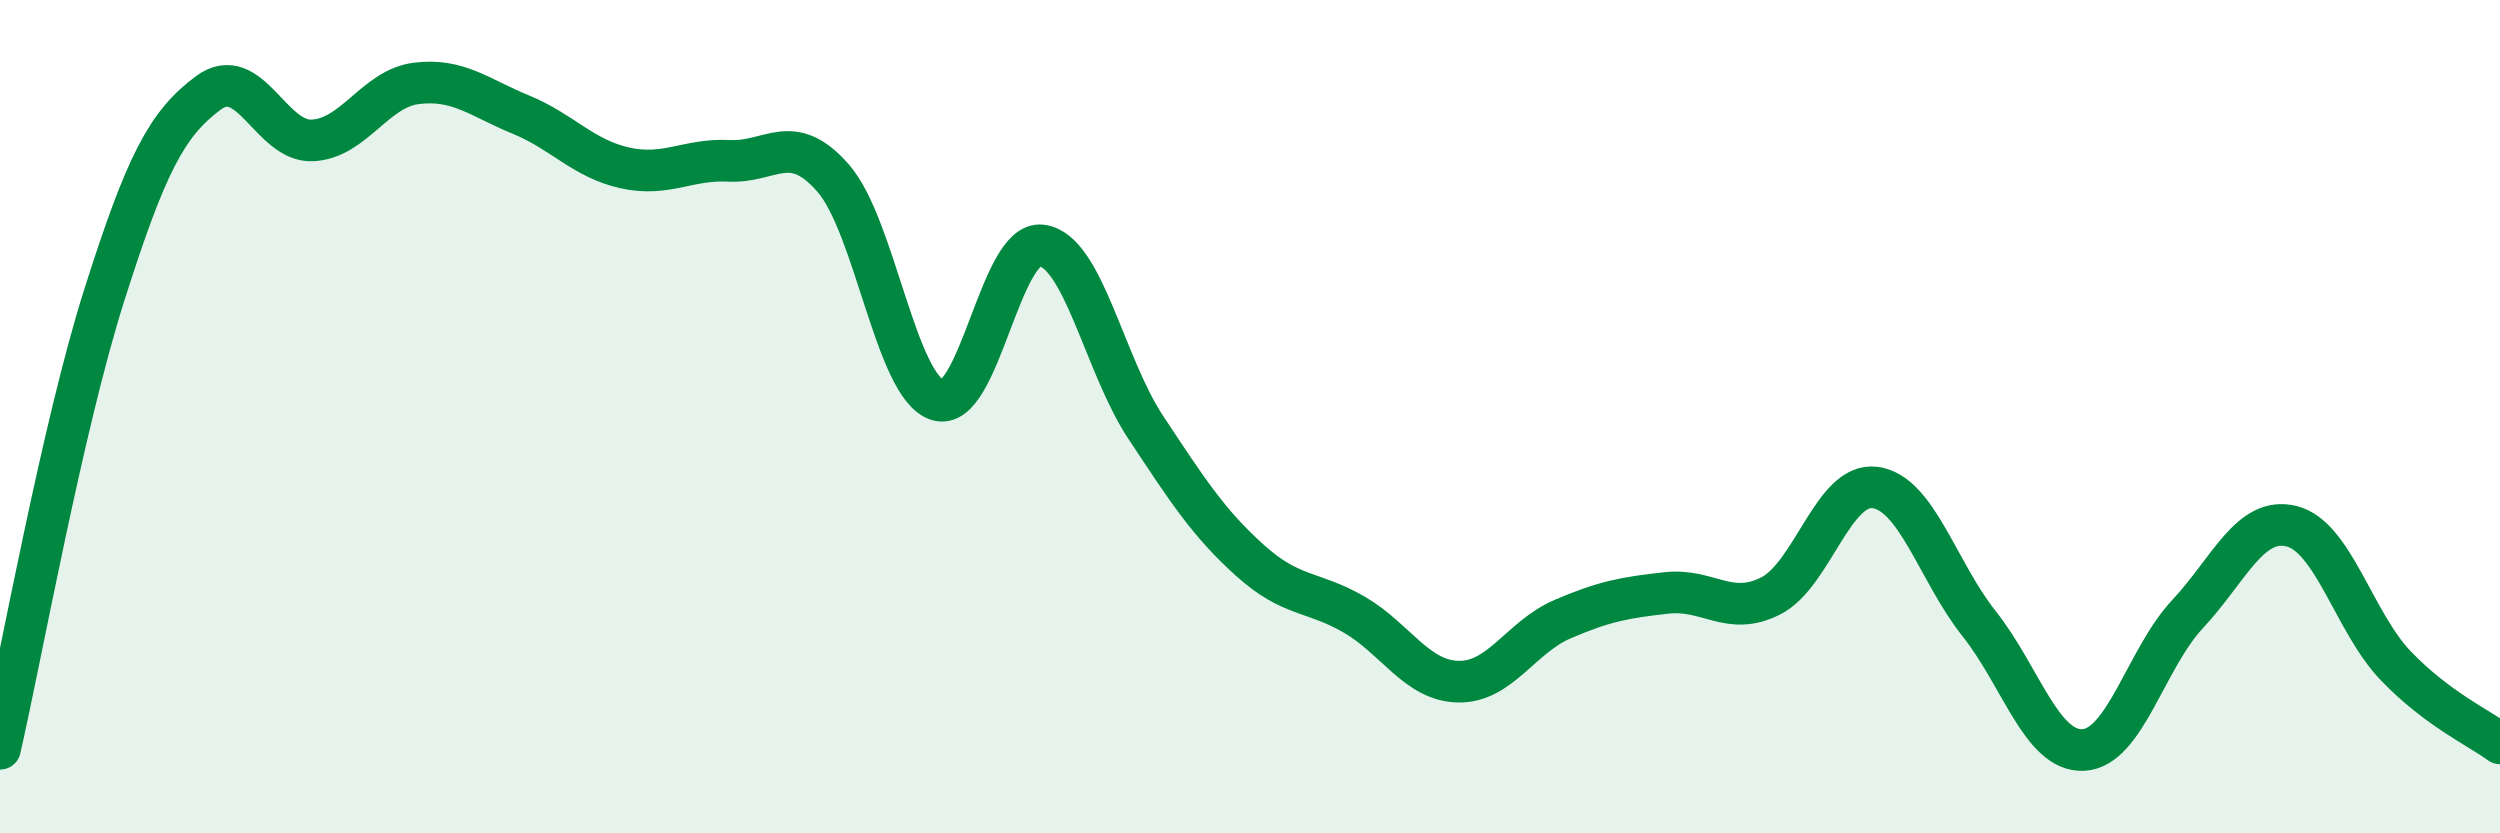 
    <svg width="60" height="20" viewBox="0 0 60 20" xmlns="http://www.w3.org/2000/svg">
      <path
        d="M 0,17.97 C 0.5,15.79 1.5,10.24 2.5,7.09 C 3.5,3.94 4,2.97 5,2.23 C 6,1.49 6.5,3.42 7.5,3.37 C 8.5,3.32 9,2.12 10,2 C 11,1.88 11.5,2.34 12.5,2.75 C 13.5,3.16 14,3.81 15,4.03 C 16,4.25 16.5,3.81 17.5,3.86 C 18.5,3.91 19,3.13 20,4.28 C 21,5.43 21.5,9.28 22.5,9.6 C 23.5,9.92 24,5.76 25,5.89 C 26,6.02 26.5,8.75 27.5,10.26 C 28.5,11.77 29,12.55 30,13.45 C 31,14.35 31.5,14.17 32.5,14.75 C 33.5,15.33 34,16.34 35,16.36 C 36,16.38 36.5,15.29 37.5,14.86 C 38.5,14.43 39,14.34 40,14.23 C 41,14.12 41.5,14.81 42.5,14.3 C 43.5,13.79 44,11.57 45,11.7 C 46,11.83 46.5,13.71 47.5,14.97 C 48.5,16.23 49,18.05 50,18 C 51,17.95 51.5,15.81 52.5,14.74 C 53.5,13.67 54,12.38 55,12.63 C 56,12.88 56.5,14.94 57.5,15.98 C 58.5,17.02 59.5,17.47 60,17.84L60 20L0 20Z"
        fill="#008740"
        opacity="0.1"
        stroke-linecap="round"
        stroke-linejoin="round"
      />
      <path
        d="M 0,17.97 C 0.5,15.79 1.5,10.24 2.5,7.09 C 3.5,3.94 4,2.97 5,2.23 C 6,1.49 6.5,3.42 7.5,3.37 C 8.5,3.32 9,2.12 10,2 C 11,1.88 11.5,2.34 12.5,2.75 C 13.5,3.16 14,3.81 15,4.03 C 16,4.25 16.5,3.81 17.5,3.86 C 18.5,3.91 19,3.13 20,4.28 C 21,5.43 21.5,9.28 22.5,9.6 C 23.5,9.92 24,5.76 25,5.89 C 26,6.02 26.5,8.75 27.5,10.26 C 28.5,11.77 29,12.55 30,13.45 C 31,14.35 31.5,14.17 32.5,14.75 C 33.5,15.33 34,16.34 35,16.36 C 36,16.38 36.5,15.29 37.5,14.86 C 38.5,14.43 39,14.34 40,14.23 C 41,14.12 41.5,14.81 42.5,14.3 C 43.5,13.79 44,11.57 45,11.7 C 46,11.83 46.5,13.71 47.5,14.97 C 48.5,16.23 49,18.05 50,18 C 51,17.95 51.5,15.81 52.5,14.74 C 53.5,13.67 54,12.38 55,12.63 C 56,12.88 56.5,14.94 57.5,15.98 C 58.5,17.02 59.5,17.47 60,17.84"
        stroke="#008740"
        stroke-width="1"
        fill="none"
        stroke-linecap="round"
        stroke-linejoin="round"
      />
    </svg>
  